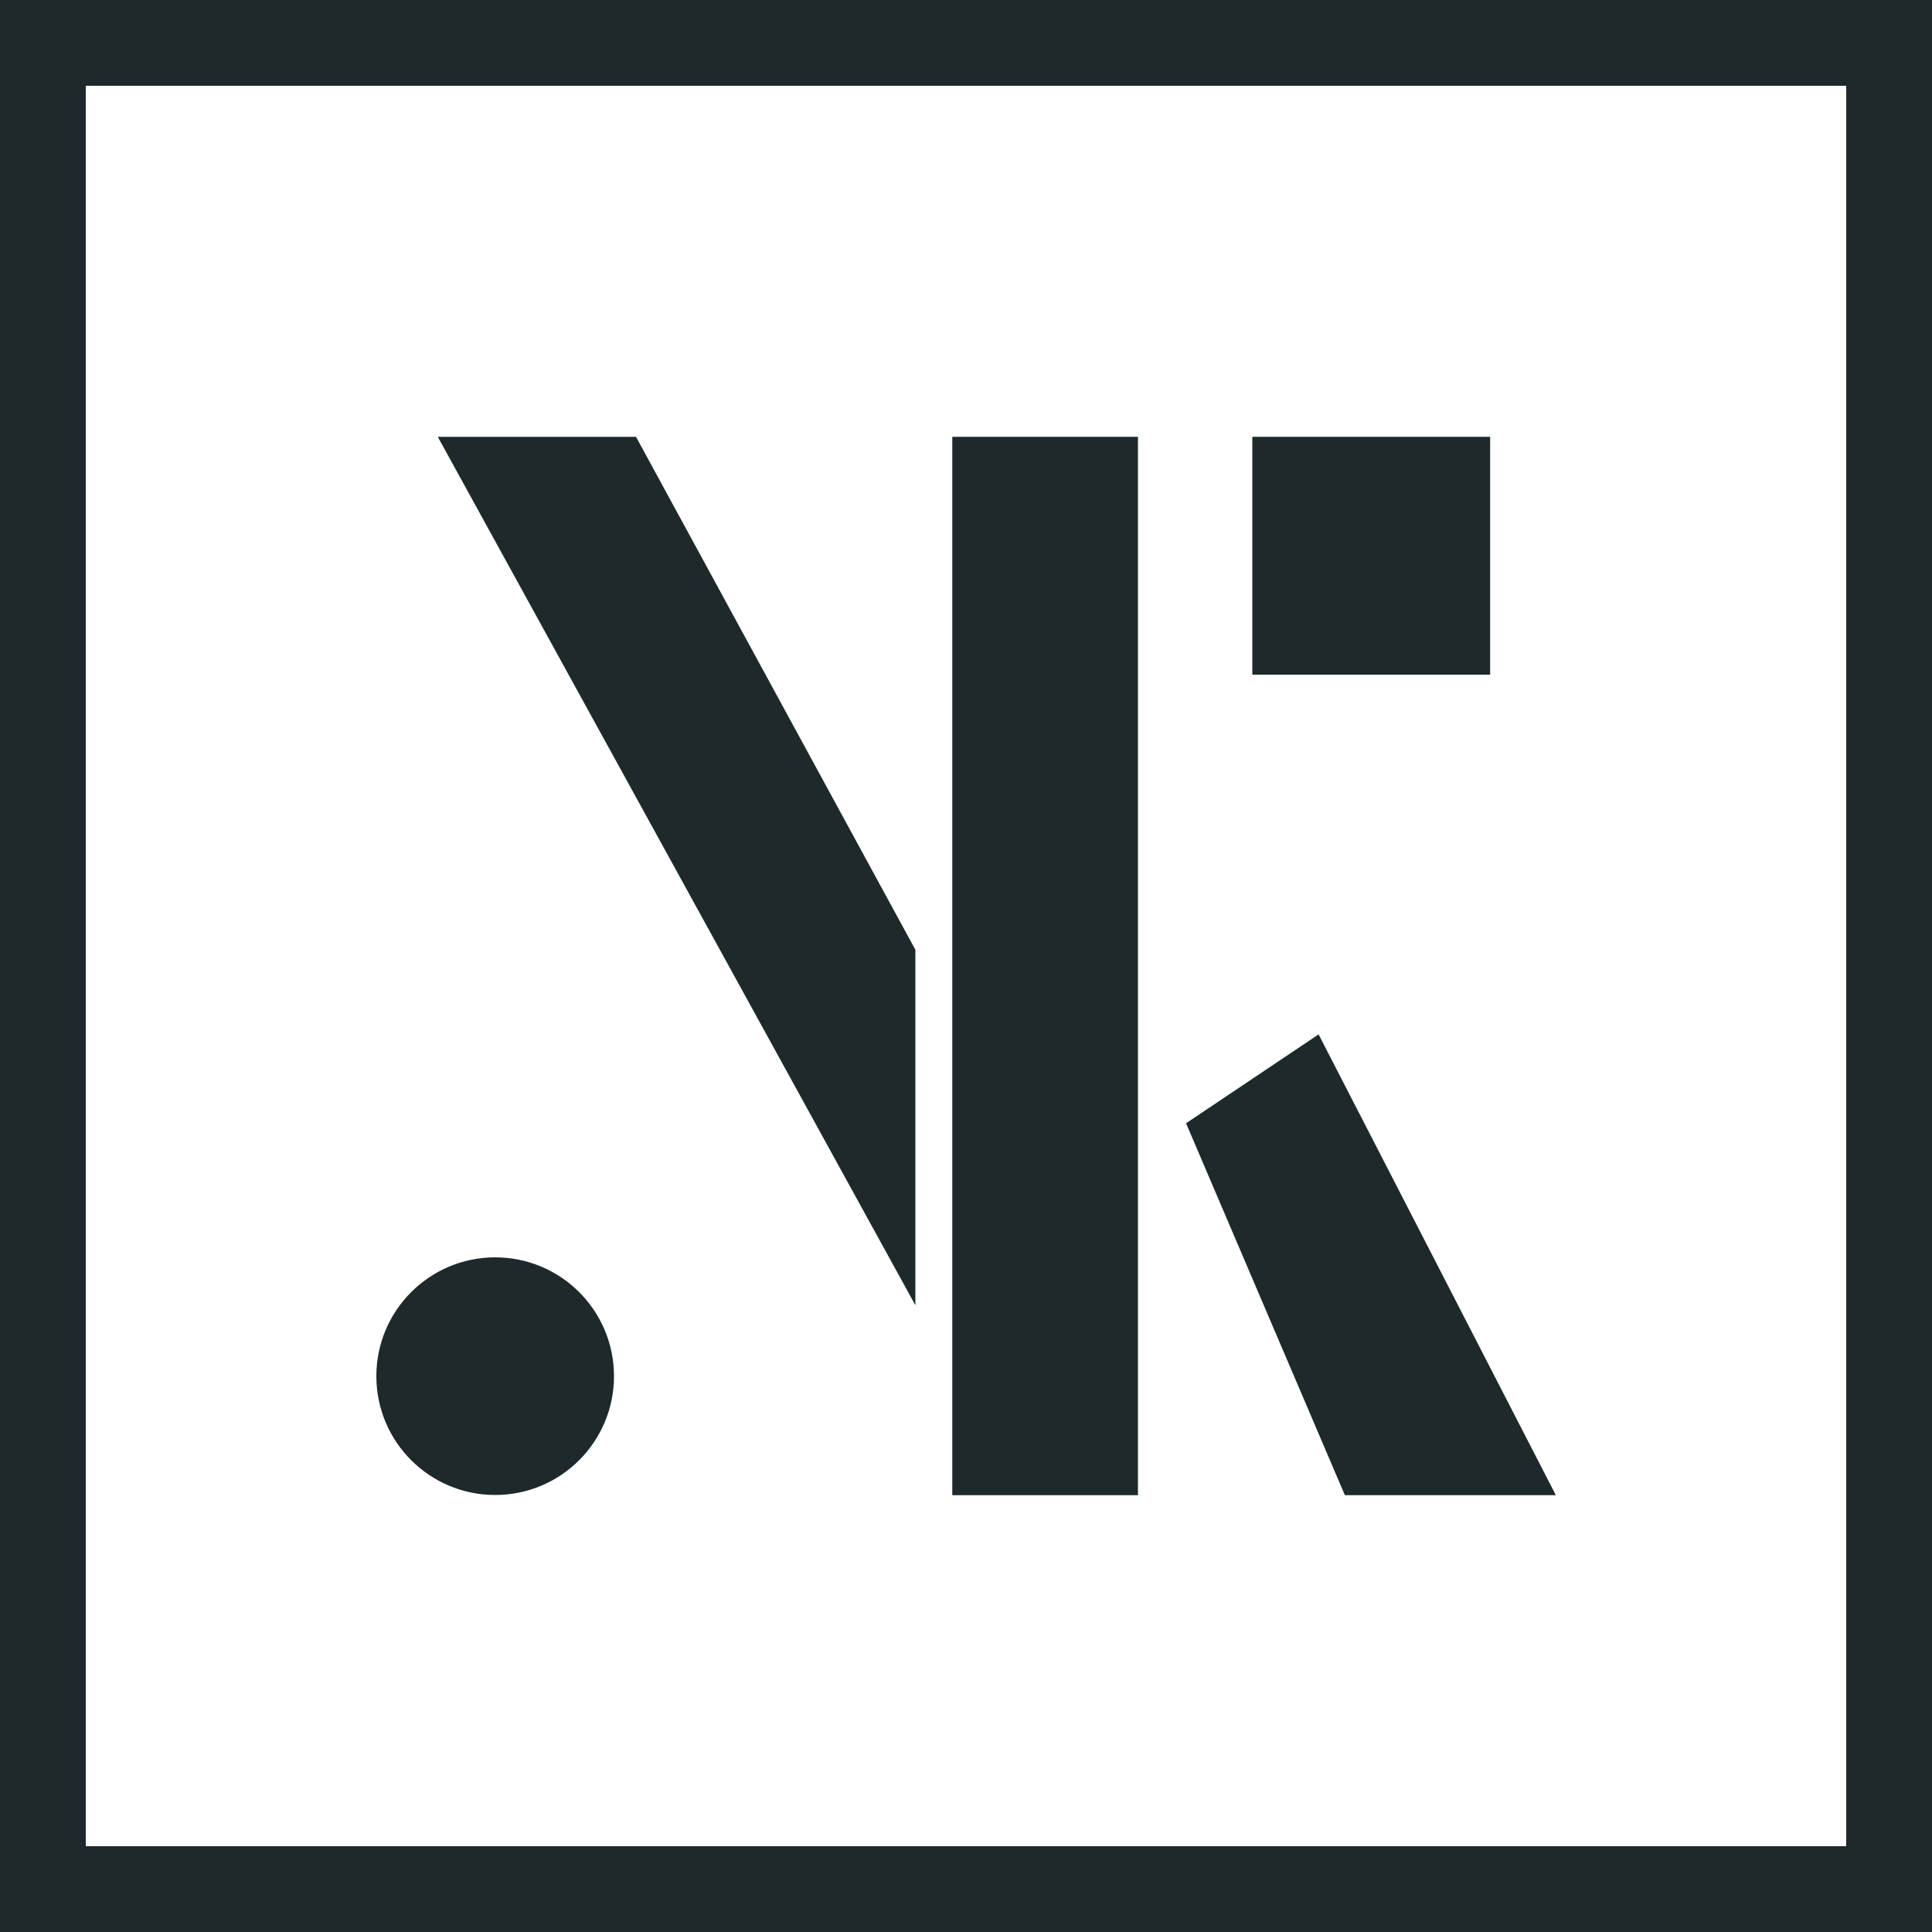 <svg xmlns="http://www.w3.org/2000/svg" viewBox="0 0 100 100"><defs><style>.cls-1{fill:#1d292a;}</style></defs><title>Naskigo_picto_blanc</title><g id="Calque_2" data-name="Calque 2"><g id="Calque_11" data-name="Calque 11"><path class="cls-1" d="M61.39,58.14l6.86-4.6L80.53,77.39H69.61Z"/><path class="cls-1" d="M58.9,77.39H49.29V22.61H58.9Z"/><polygon class="cls-1" points="47.38 49.16 32.92 22.61 22.66 22.61 47.38 67.56 47.38 49.16"/><circle class="cls-1" cx="25.63" cy="71.23" r="6.15"/><rect class="cls-1" x="64.82" y="22.61" width="12.31" height="12.31"/><path class="cls-1" d="M100,100H0V0H100ZM4.44,95.56H95.56V4.44H4.44Z"/></g></g></svg>